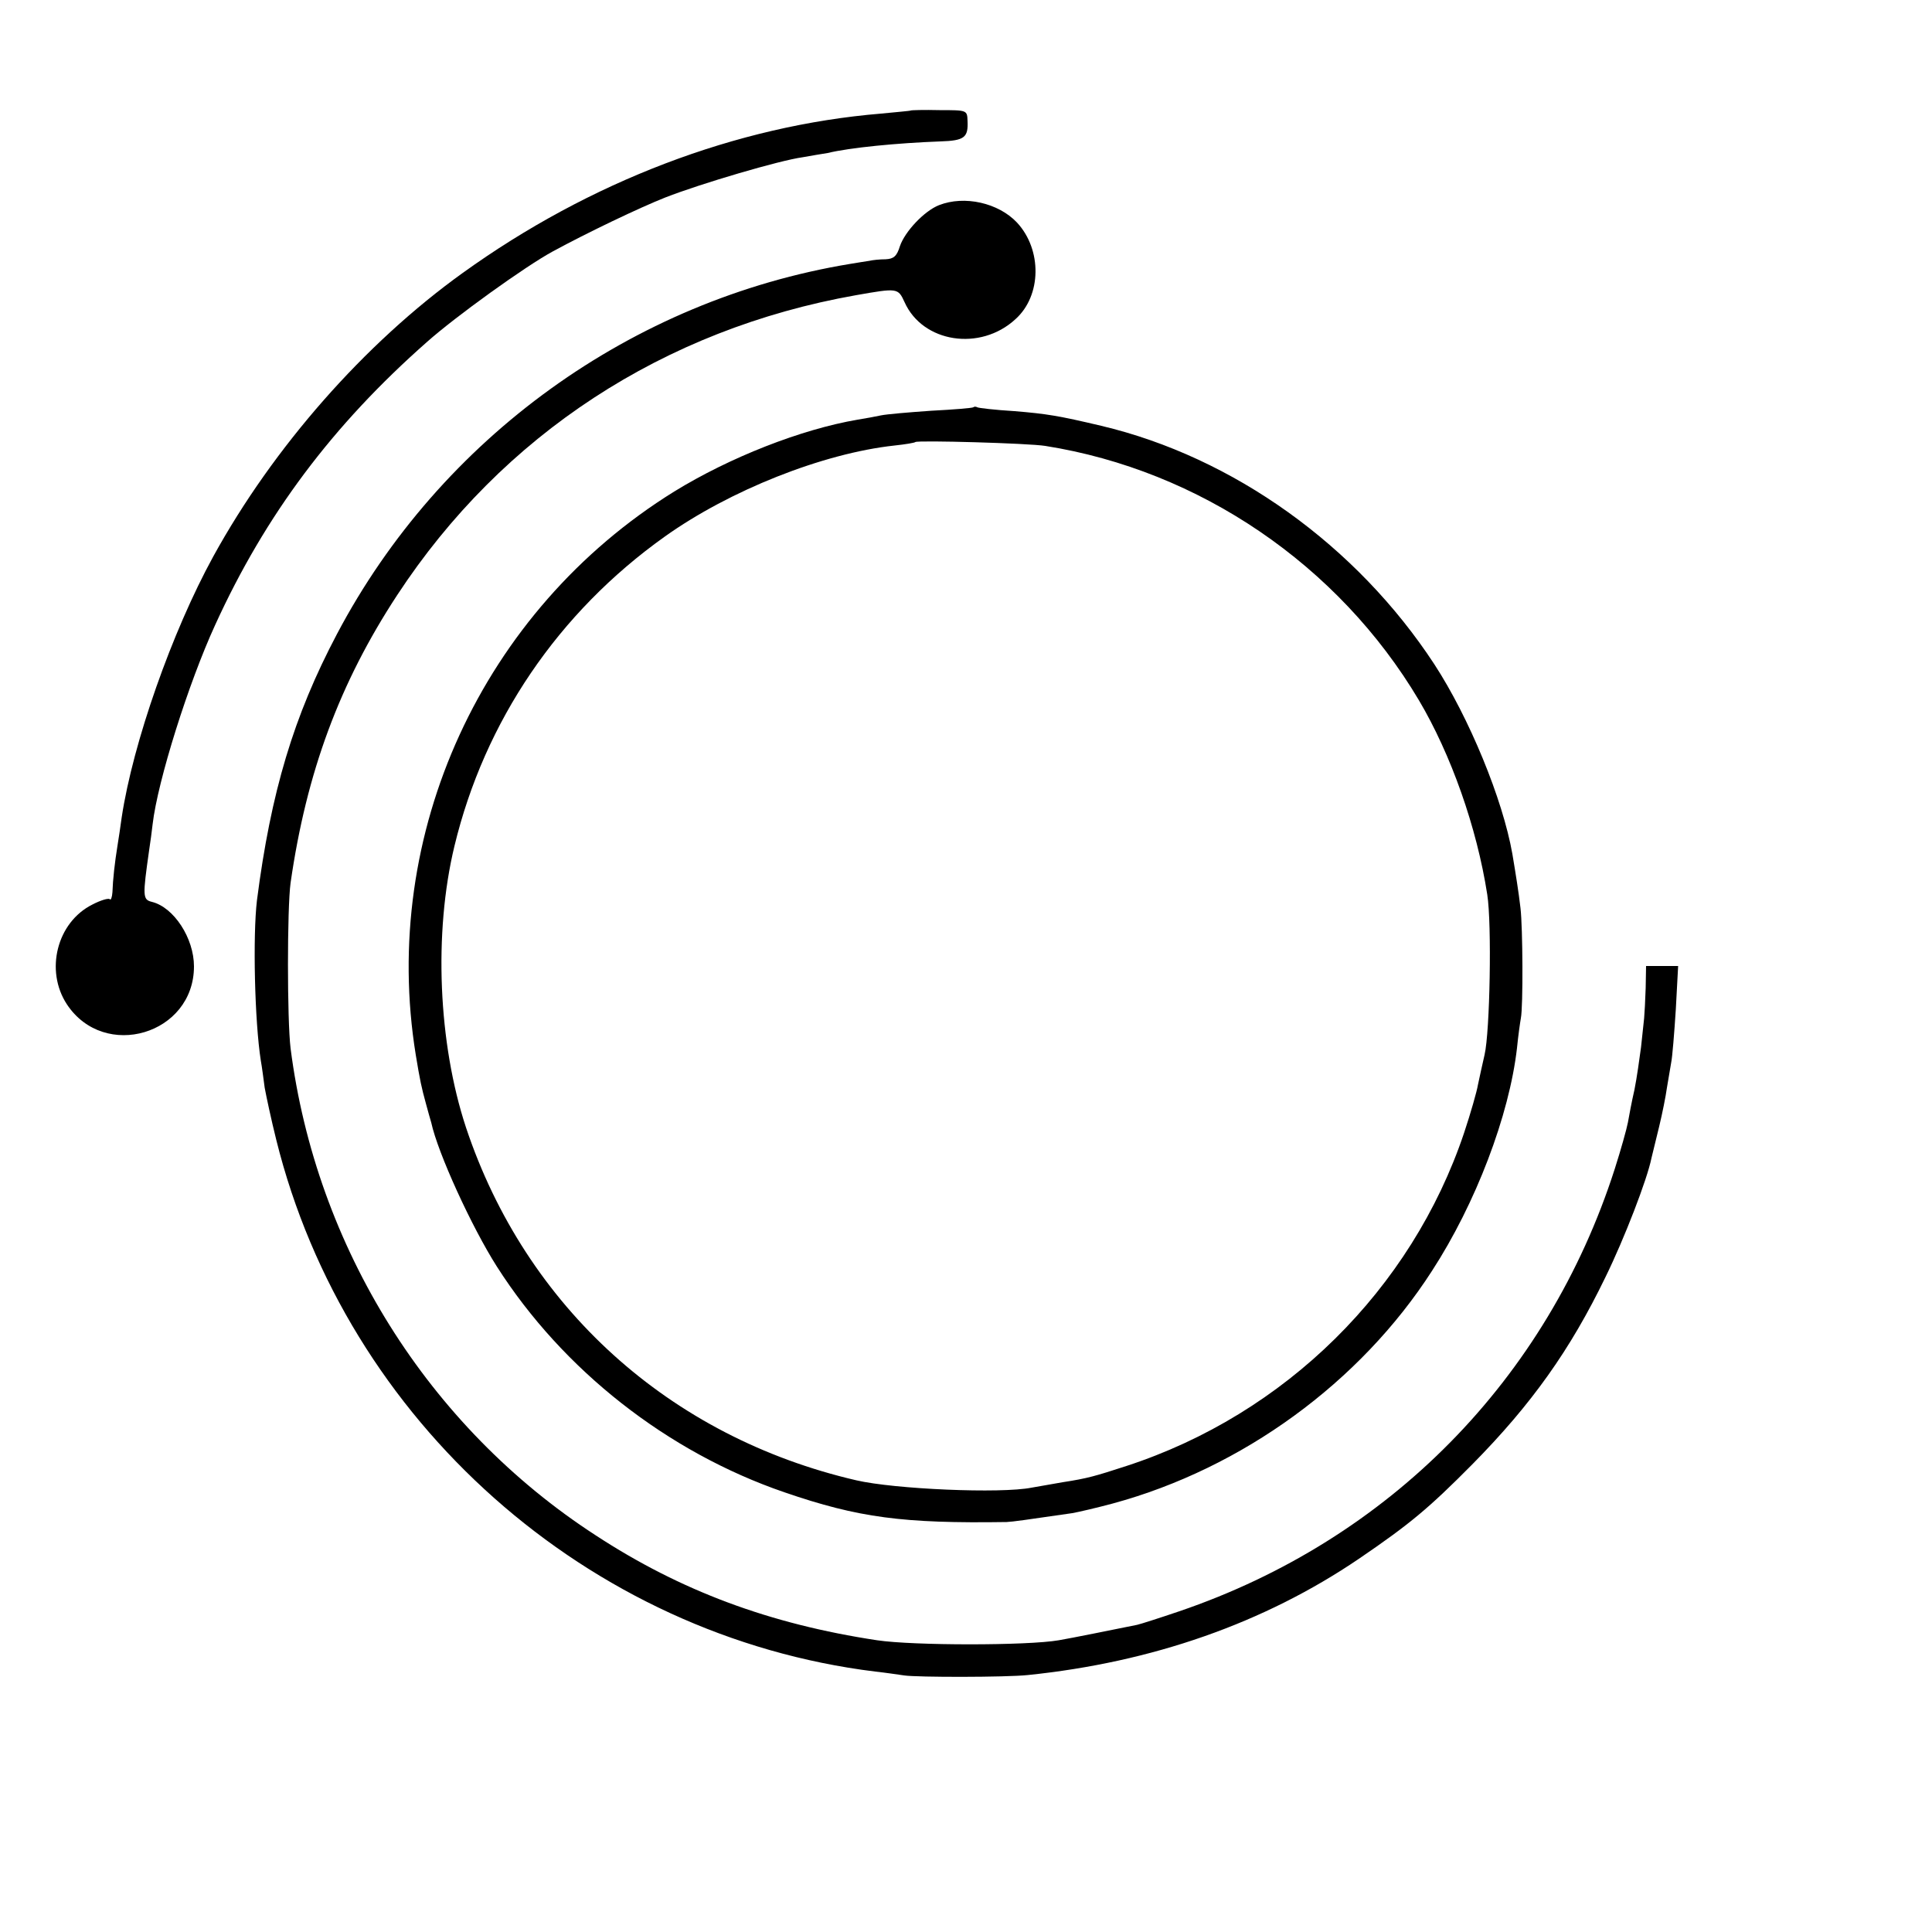 <svg version="1" xmlns="http://www.w3.org/2000/svg" width="666.667" height="666.667" viewBox="0 0 500 500"><path d="M235.7 28.6c-.1.1-3.6.4-7.7.8-37.4 3.1-75.4 17.6-108.2 41.2-25.5 18.3-49.1 45.2-64.6 73.4-10.7 19.5-20.8 48.3-23.7 67.5-.3 2.2-.8 5.6-1.1 7.4-.7 4.3-1.2 8.8-1.3 12-.1 1.3-.4 2.2-.7 1.8-.4-.3-2.4.3-4.5 1.4-9.2 4.6-12.3 17.1-6.6 25.8 9.7 14.7 32.9 7.8 32.9-9.8 0-7.3-5.2-15.3-10.9-16.7-2.4-.6-2.4-1.4-.7-13.4.3-1.9.7-4.9.9-6.7 1.3-11.2 9.3-36.6 16.2-51.6 13-28.5 30.4-51.7 54.8-73.2 7.4-6.6 25.5-19.6 32.5-23.4 9-4.9 22.6-11.4 29.2-14 9.2-3.6 29.6-9.6 35.5-10.4 2.2-.4 5.2-.9 6.5-1.1 5.7-1.4 18.2-2.6 29.1-3 6.3-.2 7.3-1 7.1-5.3-.1-2.8-.1-2.8-7.3-2.8-3.9-.1-7.3 0-7.4.1z"/><path d="M243 53.1c-3.8 1.5-8.8 6.8-10.1 10.6-.8 2.6-1.6 3.3-3.7 3.4-1.5 0-3.4.2-4.2.4-.8.1-3.1.5-5 .8-56.4 9.3-106 45-132.8 95.8C76 185.3 70.1 205 66.5 233c-1.1 9.2-.6 31.3 1 41.5.3 1.6.7 4.8 1 7 .4 2.2 1.7 8.3 3 13.5 18.1 72.9 80.6 128.4 155 137.6 2.8.3 6.1.8 7.5 1 3.3.5 26.3.5 32-.1 32.1-3.3 61.1-13.4 85.7-30.1 13.2-9 18.1-13.1 29.3-24.4 15.4-15.6 25.4-29.7 34.5-48.5 4.9-10 10.8-25.3 11.9-30.8.3-1.2 1.2-4.9 2-8.2.8-3.3 1.7-7.8 2-10 .4-2.3.9-5.2 1.1-6.5.3-1.4.8-7.6 1.2-13.8l.6-11.2H426l-.1 5.7c-.1 3.2-.3 6.7-.4 7.8-.1 1.1-.5 4.5-.8 7.5-.4 3-1.1 8-1.7 11-.7 3-1.4 6.8-1.7 8.5-.3 1.6-1.8 7-3.4 12-17.5 54.5-58.4 96-112.7 114.5-5 1.7-10 3.3-10.9 3.5-5.4 1.1-17.3 3.5-20.3 4-8.1 1.4-37.6 1.4-47 0-27.8-4.2-50.9-12.8-72.9-27.2-43.3-28.1-72.3-74.5-78.9-126-.9-7.4-.9-36.2 0-42.8 4.1-28.6 12.7-51.8 27.6-74.5 27.2-41.5 69-68.8 118.7-77.6 10.8-1.9 10.9-1.9 12.6 1.8 4.7 10.5 19.6 12.8 28.7 4.4 6.8-6.1 6.9-18 .4-25-4.8-5.1-13.6-7.1-20.2-4.5z"/><path d="M251.9 105.4c-.2.2-5.1.6-10.9.9-5.8.4-11.6.9-13 1.2-1.4.3-4.1.8-6 1.1-14.7 2.5-33.2 9.8-47.5 18.6-49.7 30.8-76.2 88.6-66.9 145.8 1.1 6.7 1.5 8.5 2.6 12.5.6 2.2 1.2 4.4 1.4 5 1.7 7.9 10.5 27.1 17 37.3 17.1 26.8 44.1 48 74.4 58.4 19.2 6.6 30.7 8.1 57.5 7.7 1.8-.1 4.6-.5 17-2.3 1.7-.3 6.4-1.4 10.5-2.5 33.5-9.1 64-31.3 82.6-60.2 11.3-17.4 20-40.2 22-57.7.3-3.1.8-6.6 1-7.7.6-3 .5-23.4-.1-28.5-.5-4.3-1.2-8.6-2.1-14-2.5-14.2-11.2-35.3-20.2-49.1-20.1-30.7-52-53.6-86.2-61.7-11-2.6-14-3.1-22.5-3.8-4.9-.3-9.3-.8-9.6-1-.3-.2-.8-.2-1 0zm18.6 10c39.9 6.3 75.9 30.8 96.7 65.8 8.3 14 15 32.9 17.7 50.3 1.2 7.6.7 35.5-.7 41.5-.6 2.5-1.3 5.9-1.7 7.7-.3 1.8-1.9 7.4-3.6 12.5-13.6 40.5-46.3 72.8-87.4 86.2-8 2.6-10 3.2-16.5 4.2-1.9.3-5.5 1-8 1.4-8 1.6-35.5.4-45.4-1.9-48.3-11.2-85.5-44.8-101-91.3-7.2-21.8-8.4-50.4-3-72.8 7.8-32.4 26.9-60.5 54.4-80.1 16.8-12 41-21.6 59.5-23.6 2.8-.3 5.2-.7 5.4-.9.6-.5 29.3.3 33.6 1z"/></svg>